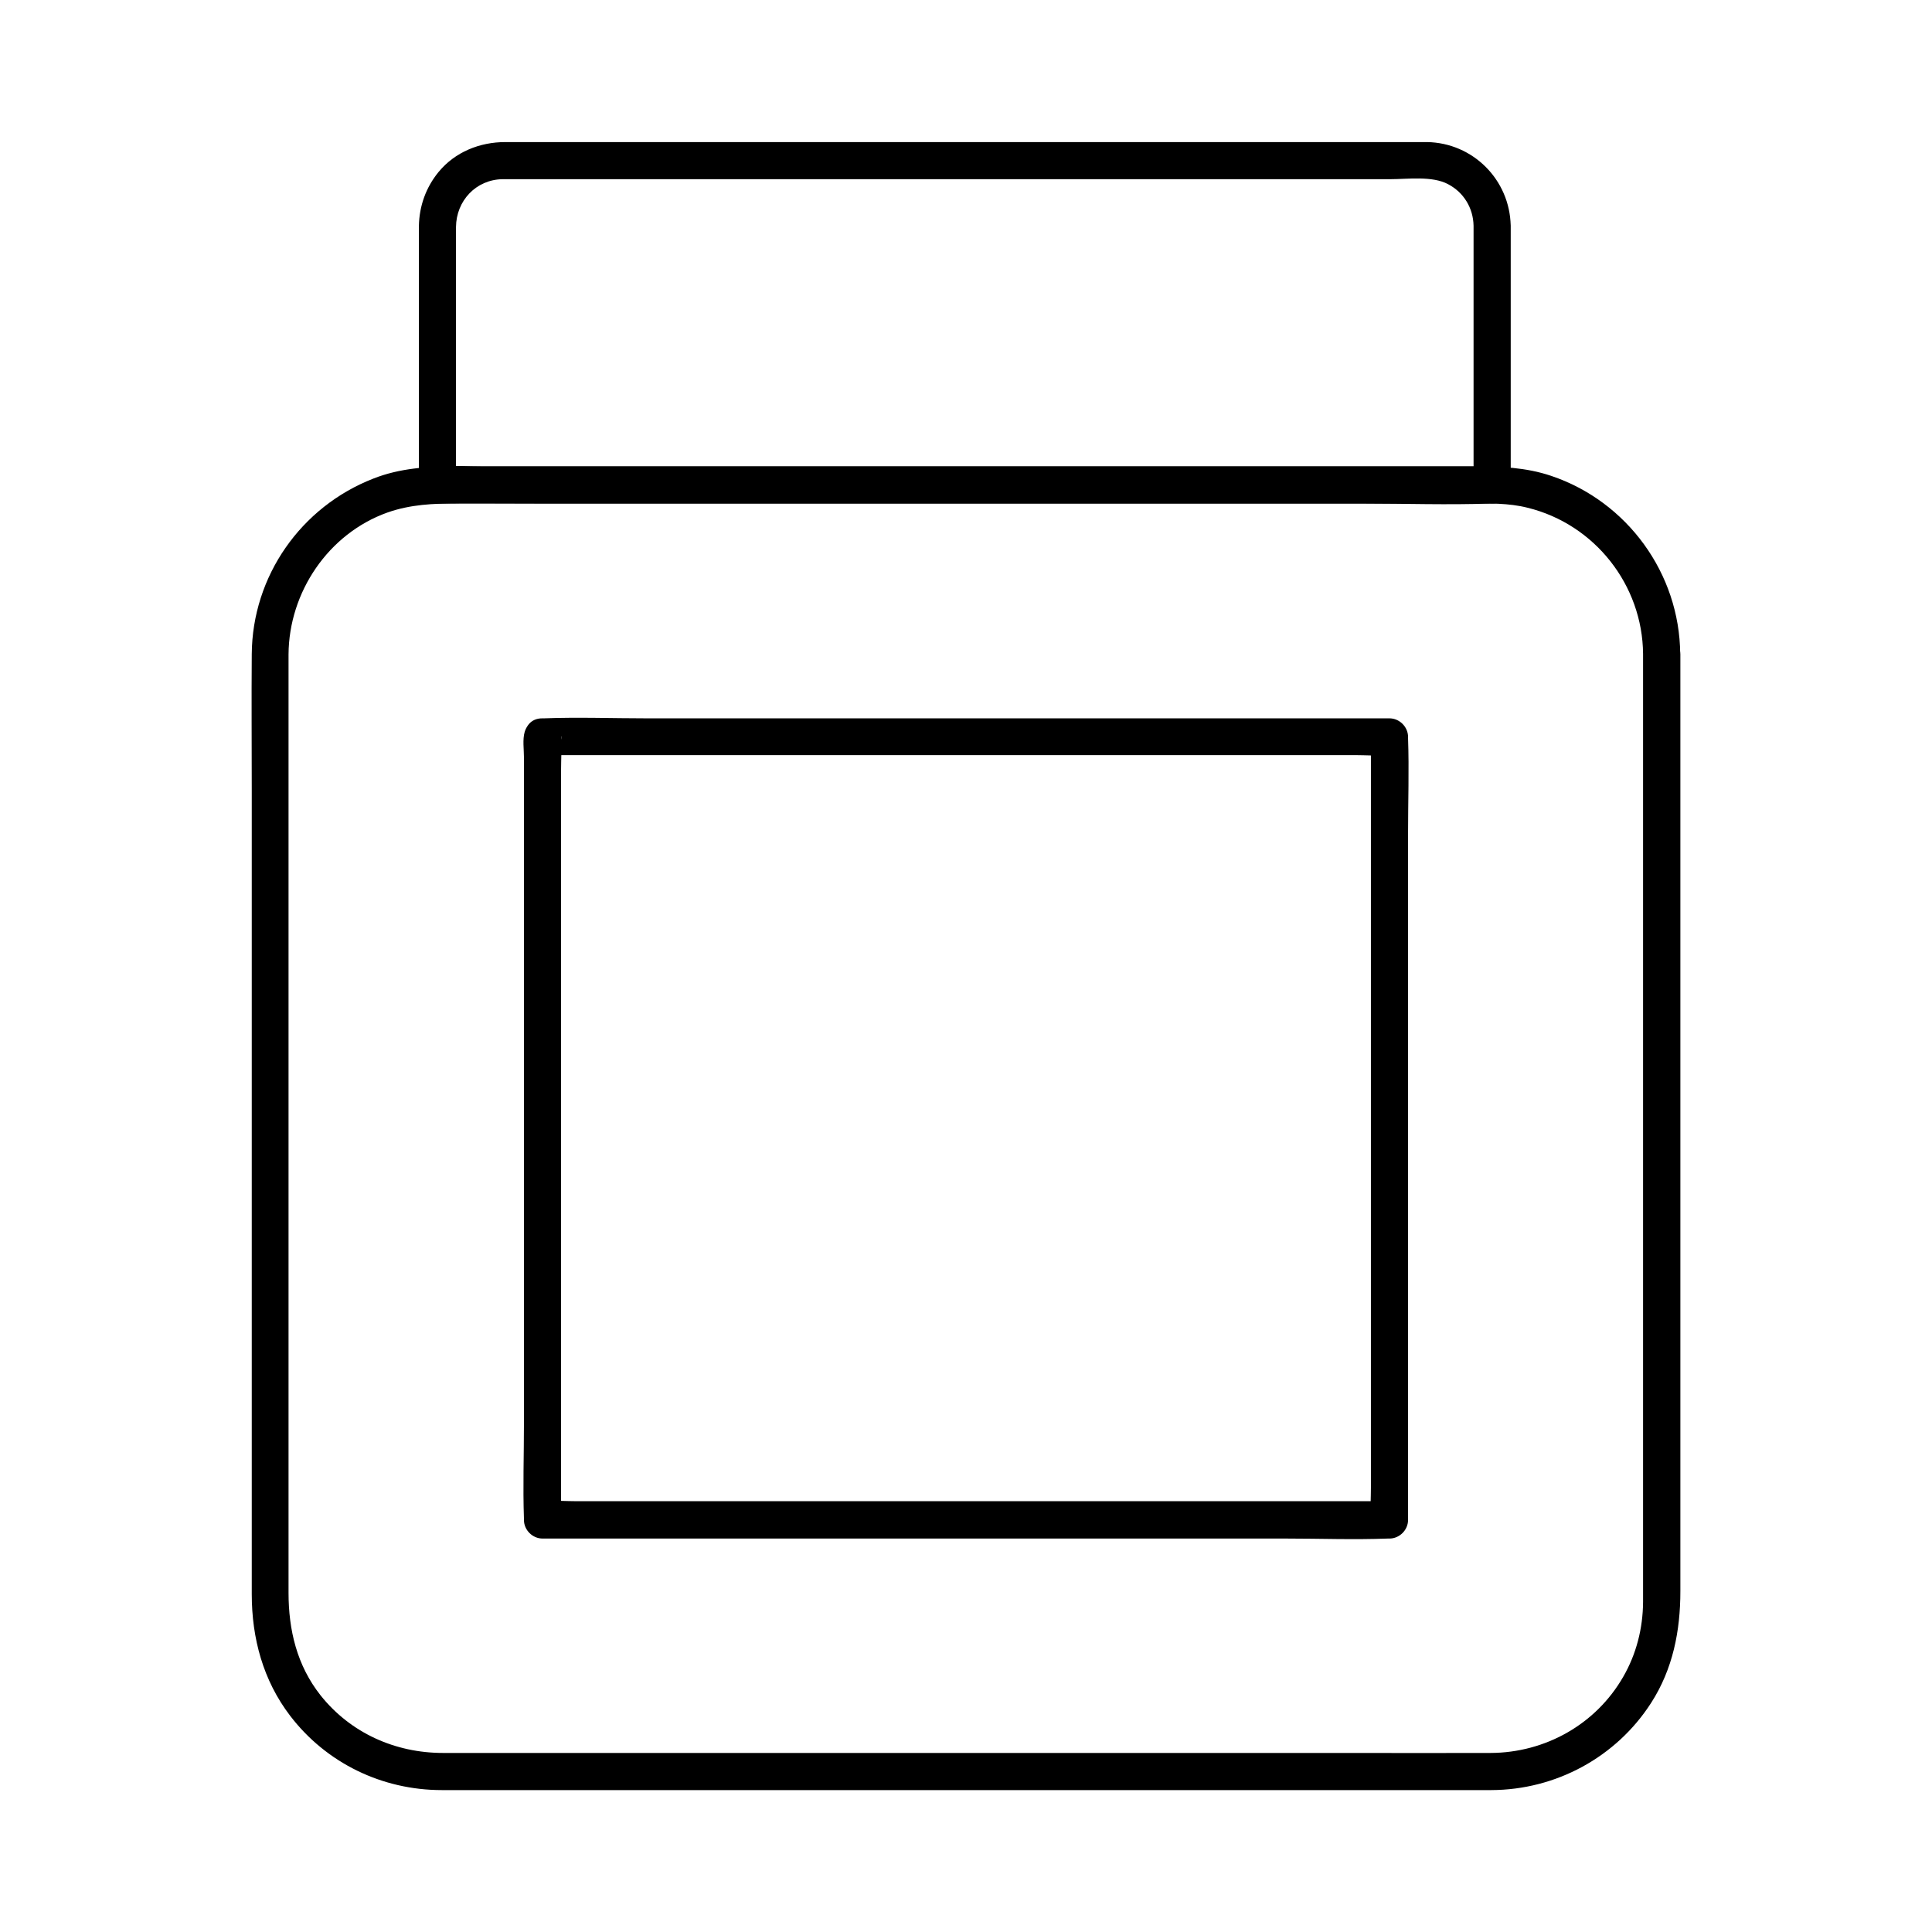 <?xml version="1.0" encoding="UTF-8"?>
<!-- Uploaded to: SVG Repo, www.svgrepo.com, Generator: SVG Repo Mixer Tools -->
<svg fill="#000000" width="800px" height="800px" version="1.1" viewBox="144 144 512 512" xmlns="http://www.w3.org/2000/svg">
 <g>
  <path d="m579.43 317.29v34.34 77.883 83.688 51.758 3.59c-0.051 6.988-1.77 13.777-5.266 19.828-7.231 12.594-20.664 20.121-35.129 20.172-12.695 0.051-25.387 0-38.082 0h-77.047-85.461-63.172-13.875c-12.645 0-24.5-5.266-32.473-15.301-6.25-7.922-8.461-17.32-8.461-27.16v-18.008-70.801-85.758-62.73-11.367c0.098-16.48 10.527-31.98 26.176-37.59 6.148-2.164 12.203-2.41 18.547-2.41h19.73 70.406 86.199 71.145 20.812c5.164 0 10.281-0.148 15.352 1.133 17.855 4.394 30.453 20.531 30.598 38.734 0.051 6.348 9.891 6.348 9.84 0-0.148-21.305-14.023-40.395-34.195-47.184-6.691-2.262-13.531-2.508-20.469-2.508h-52.203-83.395-83.051-51.07c-7.477 0-14.906 0.441-21.992 3.246-19.141 7.477-32.027 25.828-32.176 46.492-0.098 12.004 0 24.059 0 36.113v79.754 84.133 49.102c0 11.711 3 22.879 10.184 32.273 9.594 12.547 24.402 19.68 40.148 19.68h39.703 78.672 86.051 61.797 11.957c17.074-0.051 33.062-8.707 42.312-23.074 5.805-9.004 7.773-19.141 7.773-29.668v-18.992-72.668-86.445-61.203-8.953c-0.043-6.445-9.887-6.445-9.887-0.098z"/>
  <path d="m534.51 203.79v60.27 8.461l4.922-4.922h-27.848-66.863-80.59-69.57-22.977c-3.543 0-7.184-0.246-10.727 0h-0.934l4.922 4.922v-32.176c0-12.055-0.051-24.109 0-36.164 0.051-6.988 5.312-12.594 12.348-12.695h3.887 23.762 39.016 47.477 48.707 42.605 29.816c4.625 0 11.07-0.934 15.301 1.328 4.137 2.168 6.648 6.301 6.746 10.977 0.148 6.348 9.988 6.348 9.84 0-0.246-12.152-9.988-21.941-22.188-22.141h-3.836-24.5-40.344-48.953-49.445-42.605-28.289-6.25c-6.789 0-13.332 2.609-17.711 7.922-3.344 4.082-5.117 9.004-5.215 14.316v3.938 19.188 42.805 2.707c0 2.656 2.262 4.969 4.922 4.922 9.348-0.098 18.695 0 28.043 0h66.715 80.539 69.715c11.316 0 22.73 0.395 33.996 0h0.492c2.656 0 4.922-2.262 4.922-4.922v-60.27-8.461c-0.008-6.352-9.848-6.352-9.848-0.004z"/>
  <path d="m287.77 344.11h22.387 53.531 64.746 56.188 18.402c2.902 0 5.902 0.246 8.809 0h0.395l-4.922-4.922v20.613 49.543 59.926 51.855 17.172c0 2.656-0.195 5.461 0 8.117v0.344l4.922-4.922h-22.387-53.531-64.746-56.188-18.402c-2.902 0-5.902-0.246-8.809 0h-0.395c1.625 1.625 3.297 3.297 4.922 4.922v-20.613-49.543-59.68-51.906-17.121c0-2.754 0.195-5.559 0-8.266-0.051-0.688 0.395-0.887-0.148 0.934 1.82-6.102-7.676-8.66-9.496-2.609-0.59 2.016-0.195 4.676-0.195 6.742v15.055 49.445 59.926 52.102c0 8.414-0.297 16.875 0 25.238v0.344c0 2.656 2.262 4.922 4.922 4.922h22.387 53.531 64.746 56.188c9.055 0 18.156 0.344 27.207 0h0.395c2.656 0 4.922-2.262 4.922-4.922v-20.613-49.543-59.926-51.855c0-8.414 0.297-16.875 0-25.238v-0.344c0-2.656-2.262-4.922-4.922-4.922h-22.387-53.531-64.746-56.188c-9.055 0-18.156-0.344-27.207 0h-0.395c-6.352-0.094-6.352 9.746-0.004 9.746z"/>
 </g>
</svg>